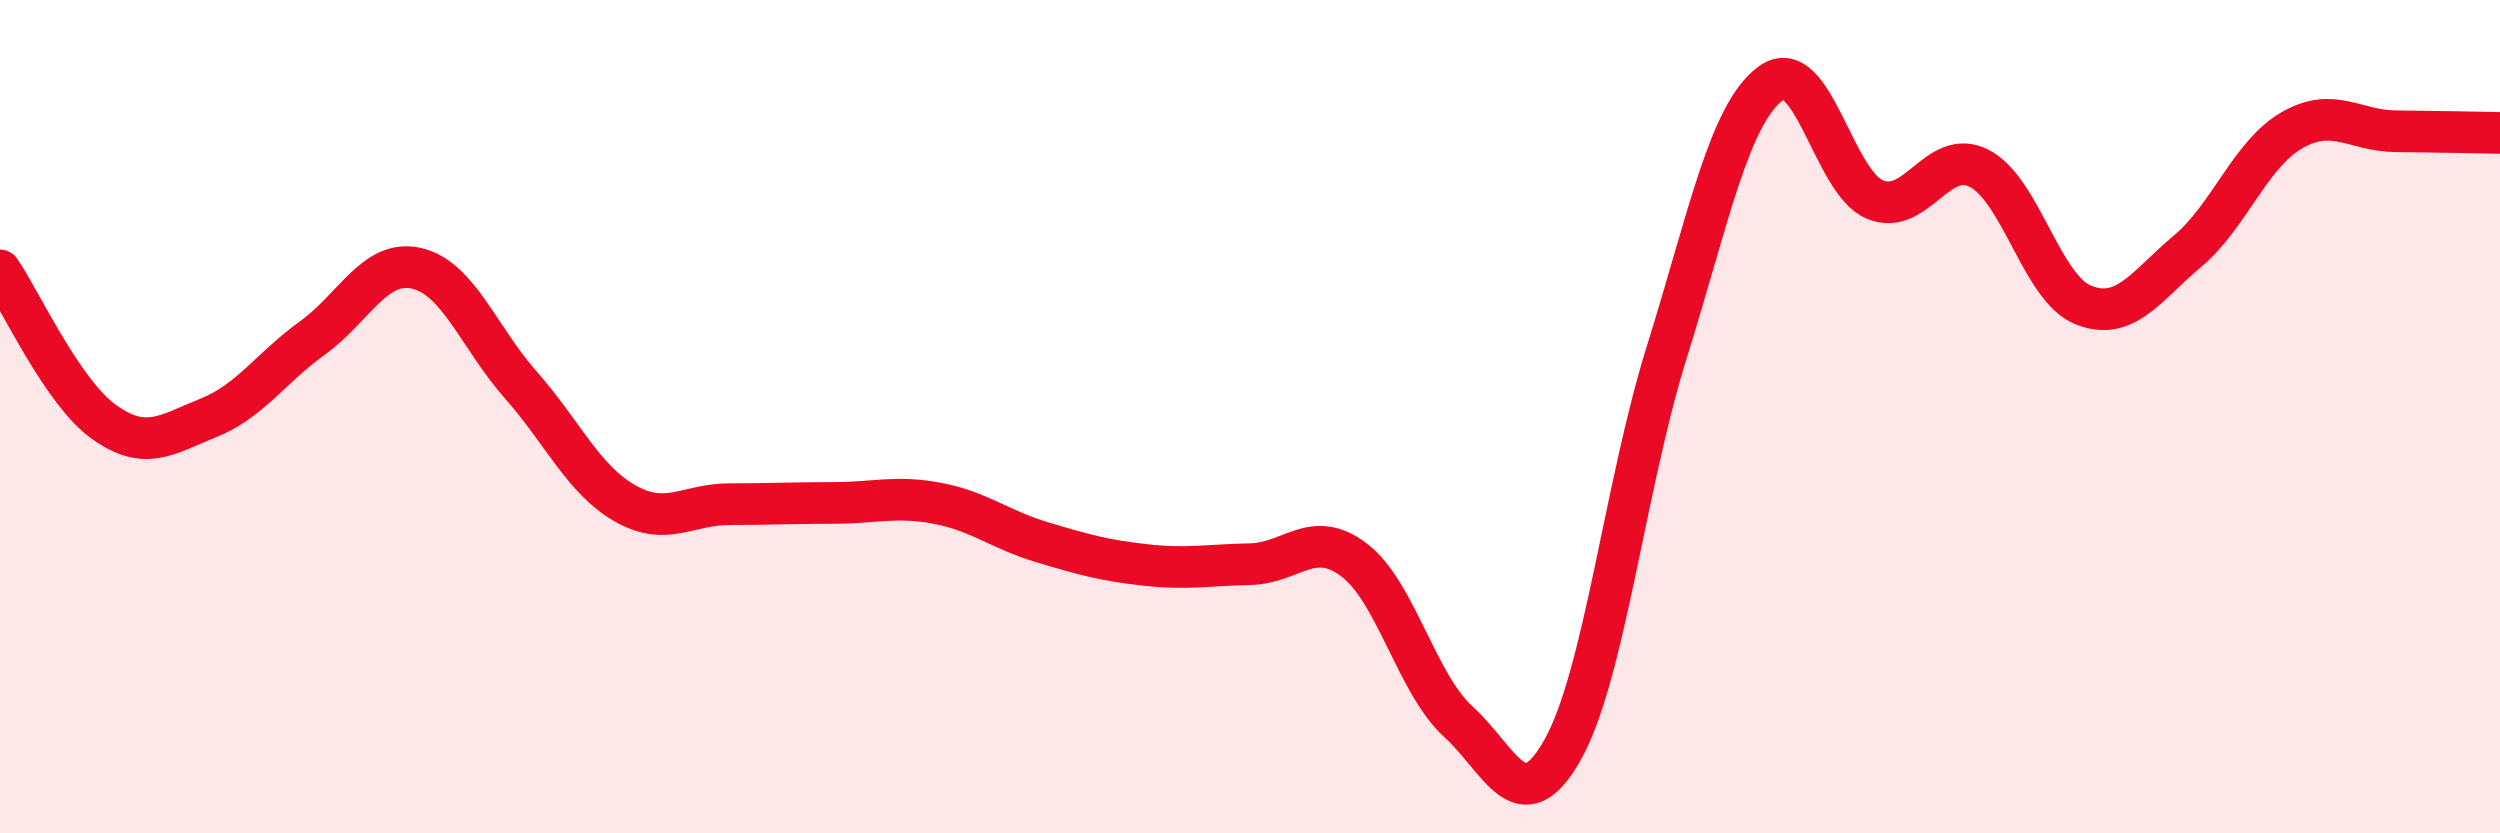 
    <svg width="60" height="20" viewBox="0 0 60 20" xmlns="http://www.w3.org/2000/svg">
      <path
        d="M 0,6.49 C 0.5,7.22 1.5,9.42 2.5,10.13 C 3.5,10.84 4,10.43 5,10.03 C 6,9.63 6.5,8.83 7.5,8.11 C 8.5,7.39 9,6.21 10,6.44 C 11,6.67 11.5,8.11 12.5,9.24 C 13.5,10.37 14,11.51 15,12.08 C 16,12.65 16.5,12.1 17.5,12.1 C 18.5,12.1 19,12.07 20,12.07 C 21,12.07 21.5,11.89 22.5,12.08 C 23.5,12.27 24,12.71 25,13.01 C 26,13.31 26.5,13.45 27.5,13.56 C 28.5,13.67 29,13.56 30,13.54 C 31,13.52 31.5,12.68 32.5,13.44 C 33.5,14.2 34,16.41 35,17.32 C 36,18.23 36.5,19.77 37.5,18 C 38.5,16.23 39,11.66 40,8.46 C 41,5.26 41.5,2.73 42.5,2 C 43.5,1.27 44,4.38 45,4.79 C 46,5.2 46.5,3.53 47.5,4.04 C 48.5,4.55 49,6.92 50,7.32 C 51,7.72 51.5,6.87 52.5,6.03 C 53.5,5.19 54,3.71 55,3.13 C 56,2.55 56.5,3.14 57.5,3.15 C 58.5,3.16 59.5,3.18 60,3.19L60 20L0 20Z"
        fill="#EB0A25"
        opacity="0.1"
        stroke-linecap="round"
        stroke-linejoin="round"
      />
      <path
        d="M 0,6.49 C 0.5,7.22 1.5,9.42 2.5,10.13 C 3.5,10.84 4,10.43 5,10.03 C 6,9.63 6.5,8.83 7.5,8.11 C 8.5,7.39 9,6.21 10,6.44 C 11,6.67 11.5,8.11 12.5,9.24 C 13.5,10.37 14,11.51 15,12.08 C 16,12.65 16.5,12.1 17.5,12.1 C 18.5,12.1 19,12.07 20,12.07 C 21,12.07 21.5,11.89 22.5,12.08 C 23.5,12.27 24,12.71 25,13.01 C 26,13.31 26.5,13.45 27.5,13.56 C 28.5,13.67 29,13.56 30,13.54 C 31,13.52 31.5,12.68 32.5,13.44 C 33.5,14.2 34,16.41 35,17.32 C 36,18.23 36.5,19.77 37.5,18 C 38.5,16.23 39,11.66 40,8.46 C 41,5.26 41.5,2.73 42.5,2 C 43.5,1.27 44,4.38 45,4.79 C 46,5.2 46.5,3.53 47.5,4.04 C 48.5,4.55 49,6.92 50,7.32 C 51,7.72 51.5,6.87 52.5,6.03 C 53.5,5.19 54,3.71 55,3.13 C 56,2.55 56.5,3.14 57.5,3.15 C 58.5,3.16 59.5,3.18 60,3.19"
        stroke="#EB0A25"
        stroke-width="1"
        fill="none"
        stroke-linecap="round"
        stroke-linejoin="round"
      />
    </svg>
  